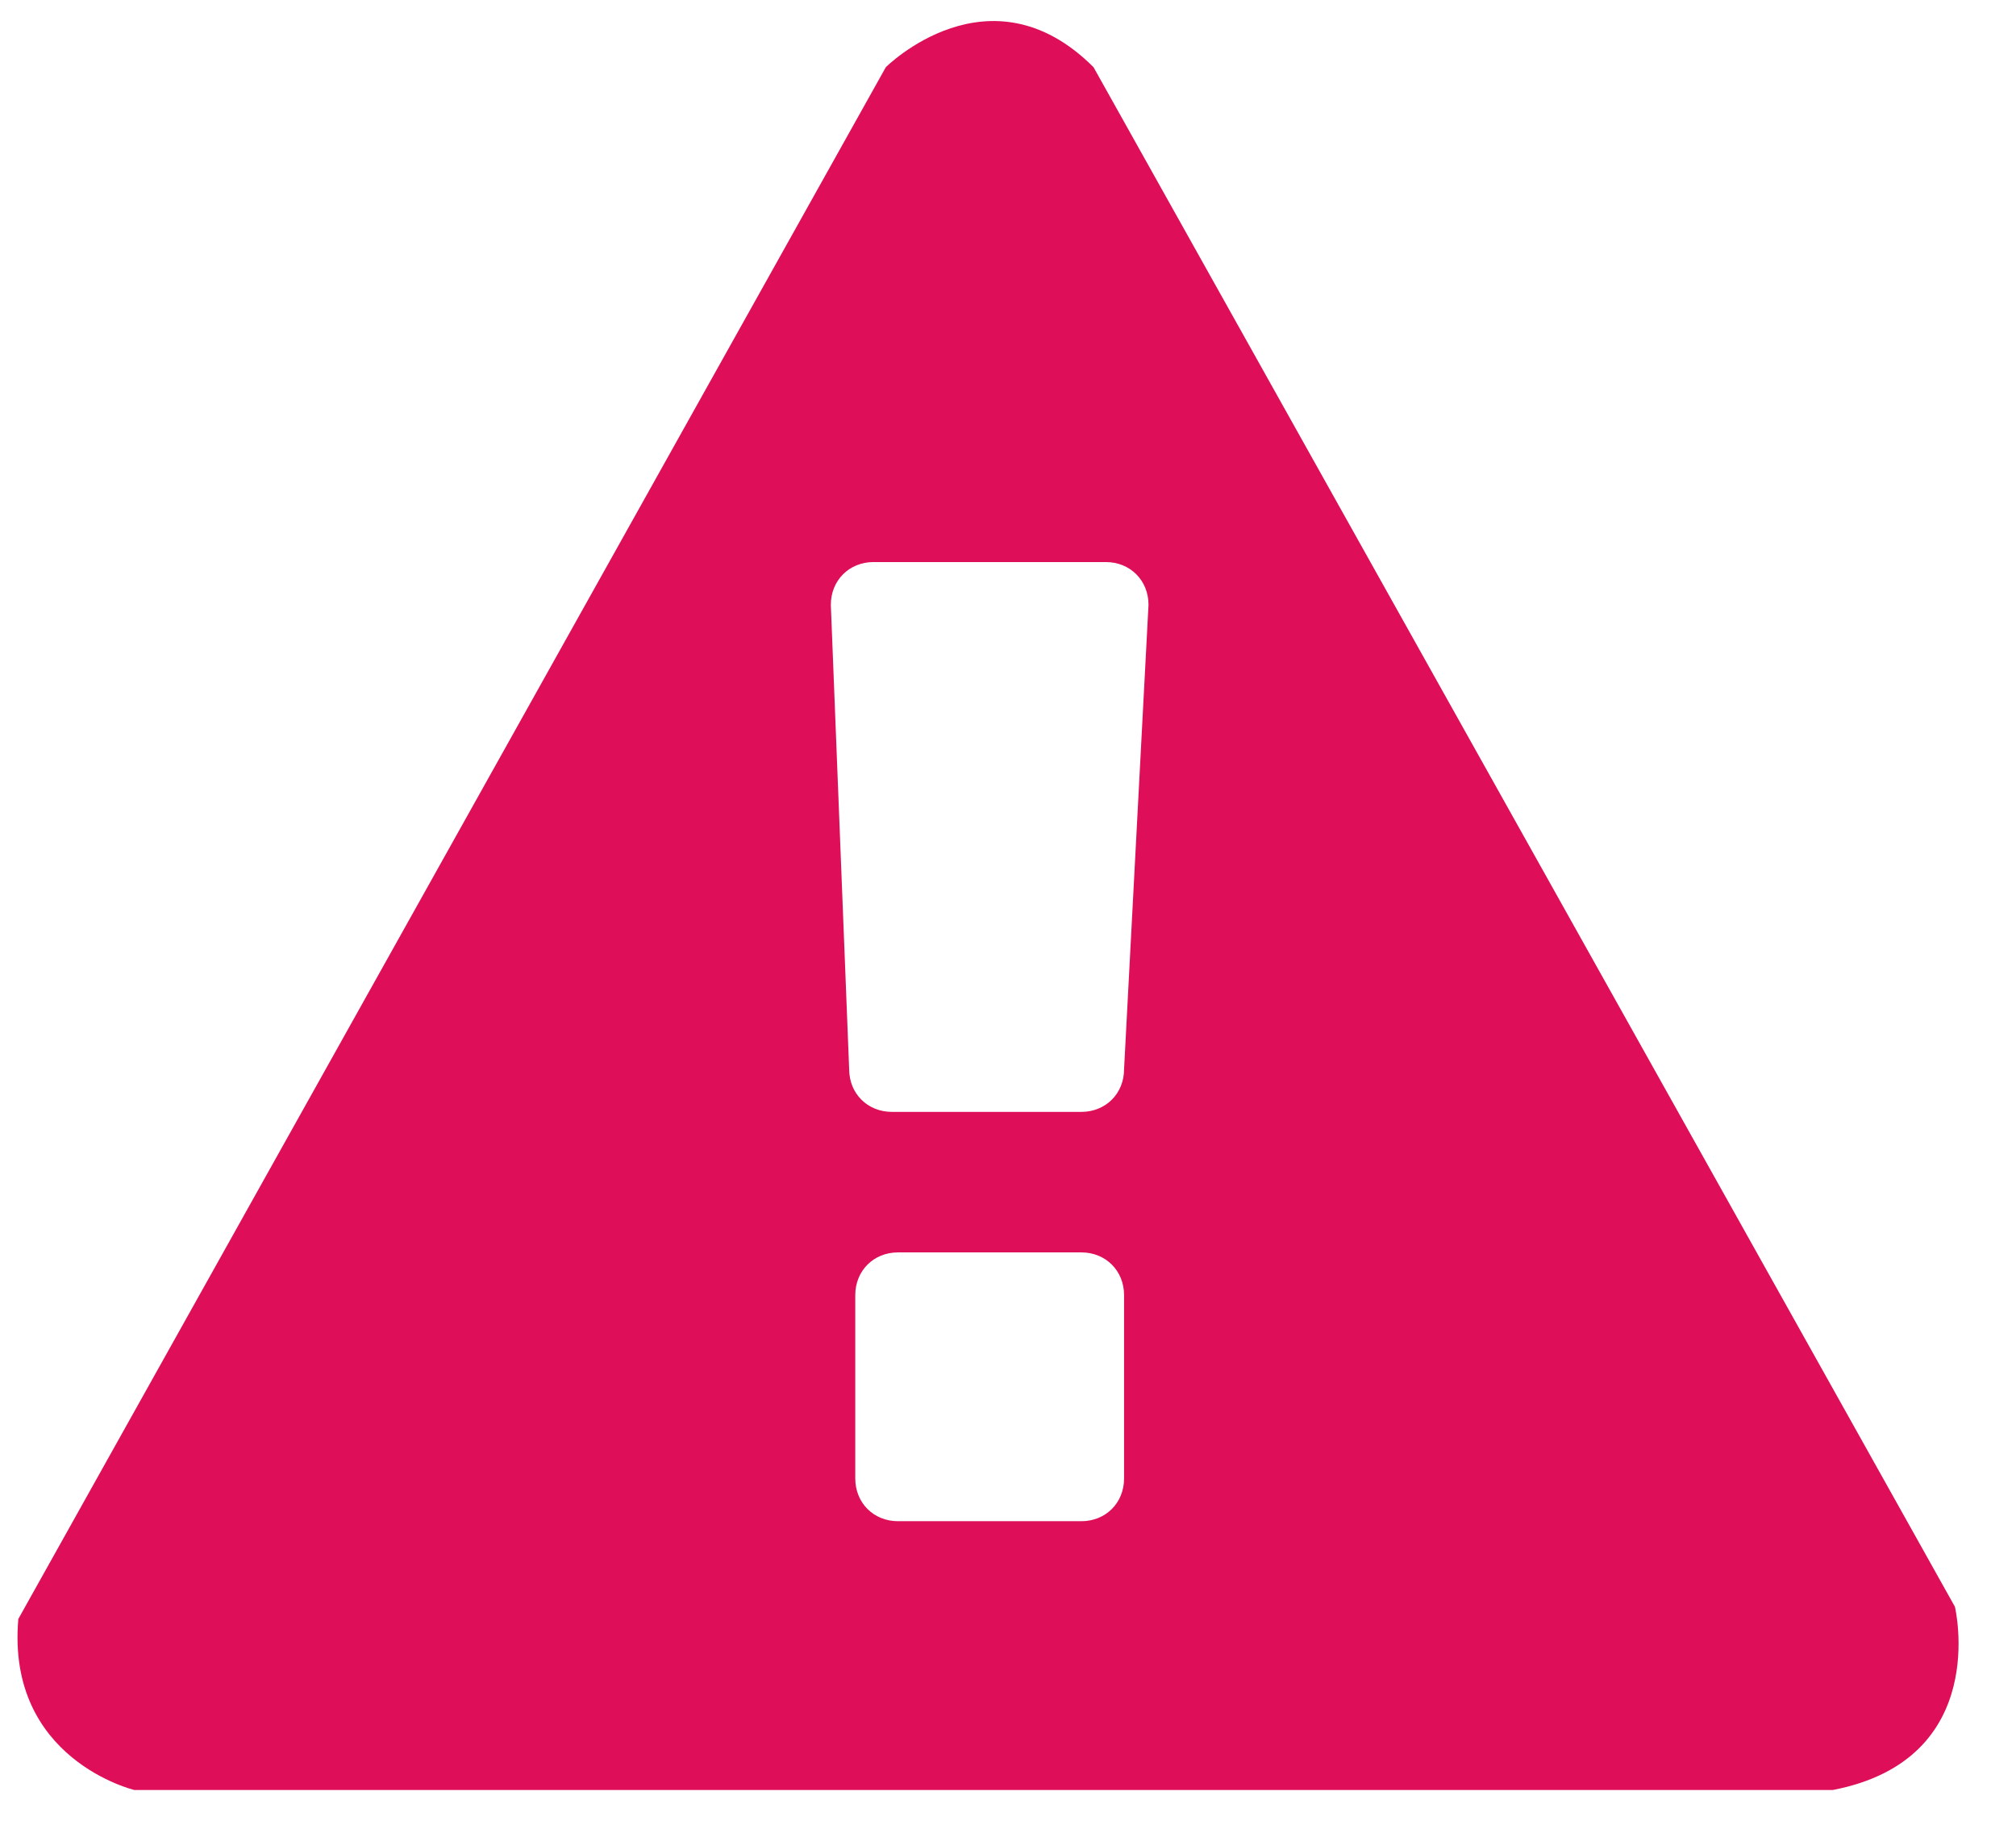 <?xml version="1.0" encoding="utf-8"?>
<!-- Generator: Adobe Illustrator 26.0.2, SVG Export Plug-In . SVG Version: 6.00 Build 0)  -->
<svg version="1.1" id="レイヤー_1" xmlns="http://www.w3.org/2000/svg" xmlns:xlink="http://www.w3.org/1999/xlink" x="0px"
	 y="0px" viewBox="0 0 33 30" style="enable-background:new 0 0 33 30;" xml:space="preserve">
<style type="text/css">
	.st0{fill:#2C3194;}
	.st1{fill:#FFFFFF;}
	.st2{fill:none;}
	.st3{fill:url(#);}
	.st4{fill:#DE0E58;}
</style>
<path class="st4" d="M32,26.3L17.9,1.1c-1.7-1.7-3.4,0-3.4,0L0.3,26.5c-0.2,2.3,1.9,2.8,1.9,2.8H30C32.6,28.8,32,26.3,32,26.3z
	 M18.4,24.2c0,0.4-0.3,0.7-0.7,0.7h-3c-0.4,0-0.7-0.3-0.7-0.7v-3c0-0.4,0.3-0.7,0.7-0.7h3c0.4,0,0.7,0.3,0.7,0.7V24.2z M18.4,17.5
	c0,0.4-0.3,0.7-0.7,0.7h-3.1c-0.4,0-0.7-0.3-0.7-0.7l-0.3-7.6c0-0.4,0.3-0.7,0.7-0.7h3.8c0.4,0,0.7,0.3,0.7,0.7L18.4,17.5z"/>
</svg>
